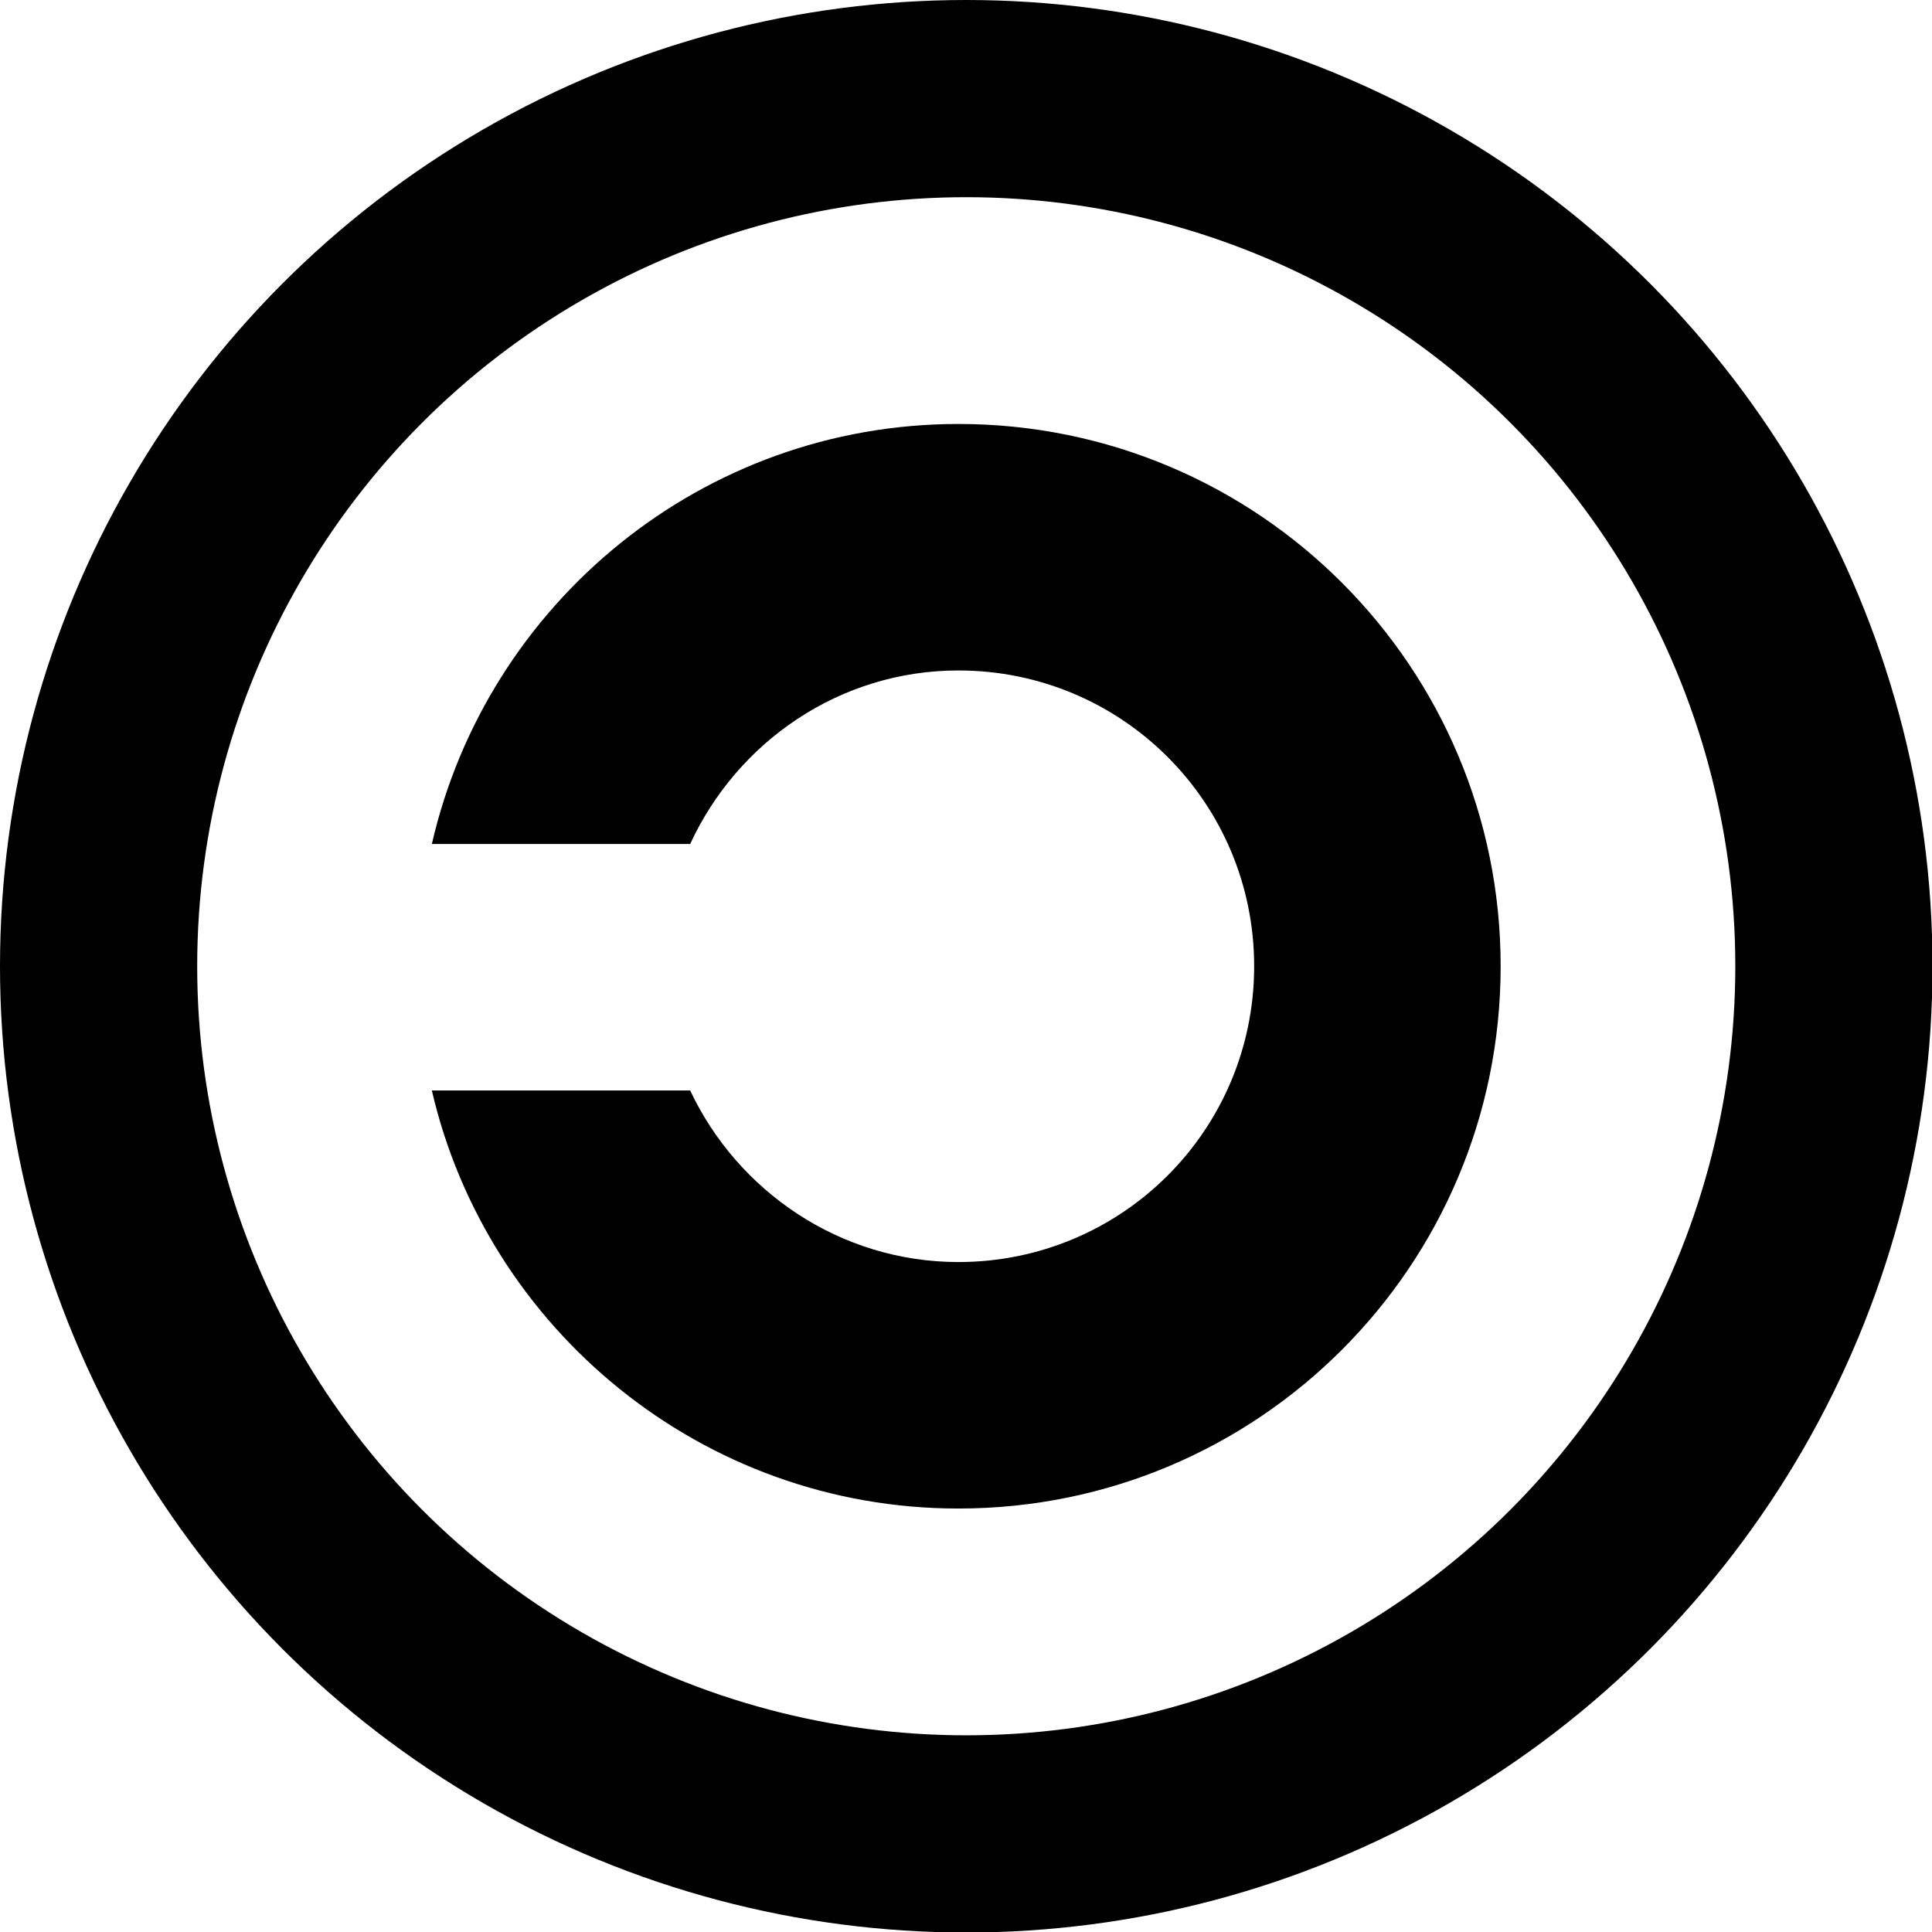 <svg xmlns:dc="http://purl.org/dc/elements/1.1/" xmlns:cc="http://creativecommons.org/ns#" xmlns:rdf="http://www.w3.org/1999/02/22-rdf-syntax-ns#" xmlns:svg="http://www.w3.org/2000/svg" xmlns="http://www.w3.org/2000/svg" version="1.1" viewBox="0 0 164.597 164.597" id="svg2"> <defs id="defs4"></defs><g transform="translate(-143.016,-61.786)" id="layer1"> <g transform="matrix(0.168,0,0,0.168,143.016,61.786)" id="g4029"> <circle cx="490" cy="490" r="440" id="circle4019" style="fill:none;stroke:#000000;stroke-width:100"></circle> <path d="m 486,215 c -130,0 -239,91 -267,213 l 131,0 c 24,-52 76,-88 136,-88 83,0 150,67 150,150 0,83 -67,150 -150,150 -60,0 -112,-36 -136,-87 l -131,0 C 247,674 356,765 486,765 638,765 761,642 761,490 761,338 638,215 486,215 z" id="path4021"></path> </g> </g> </svg>
